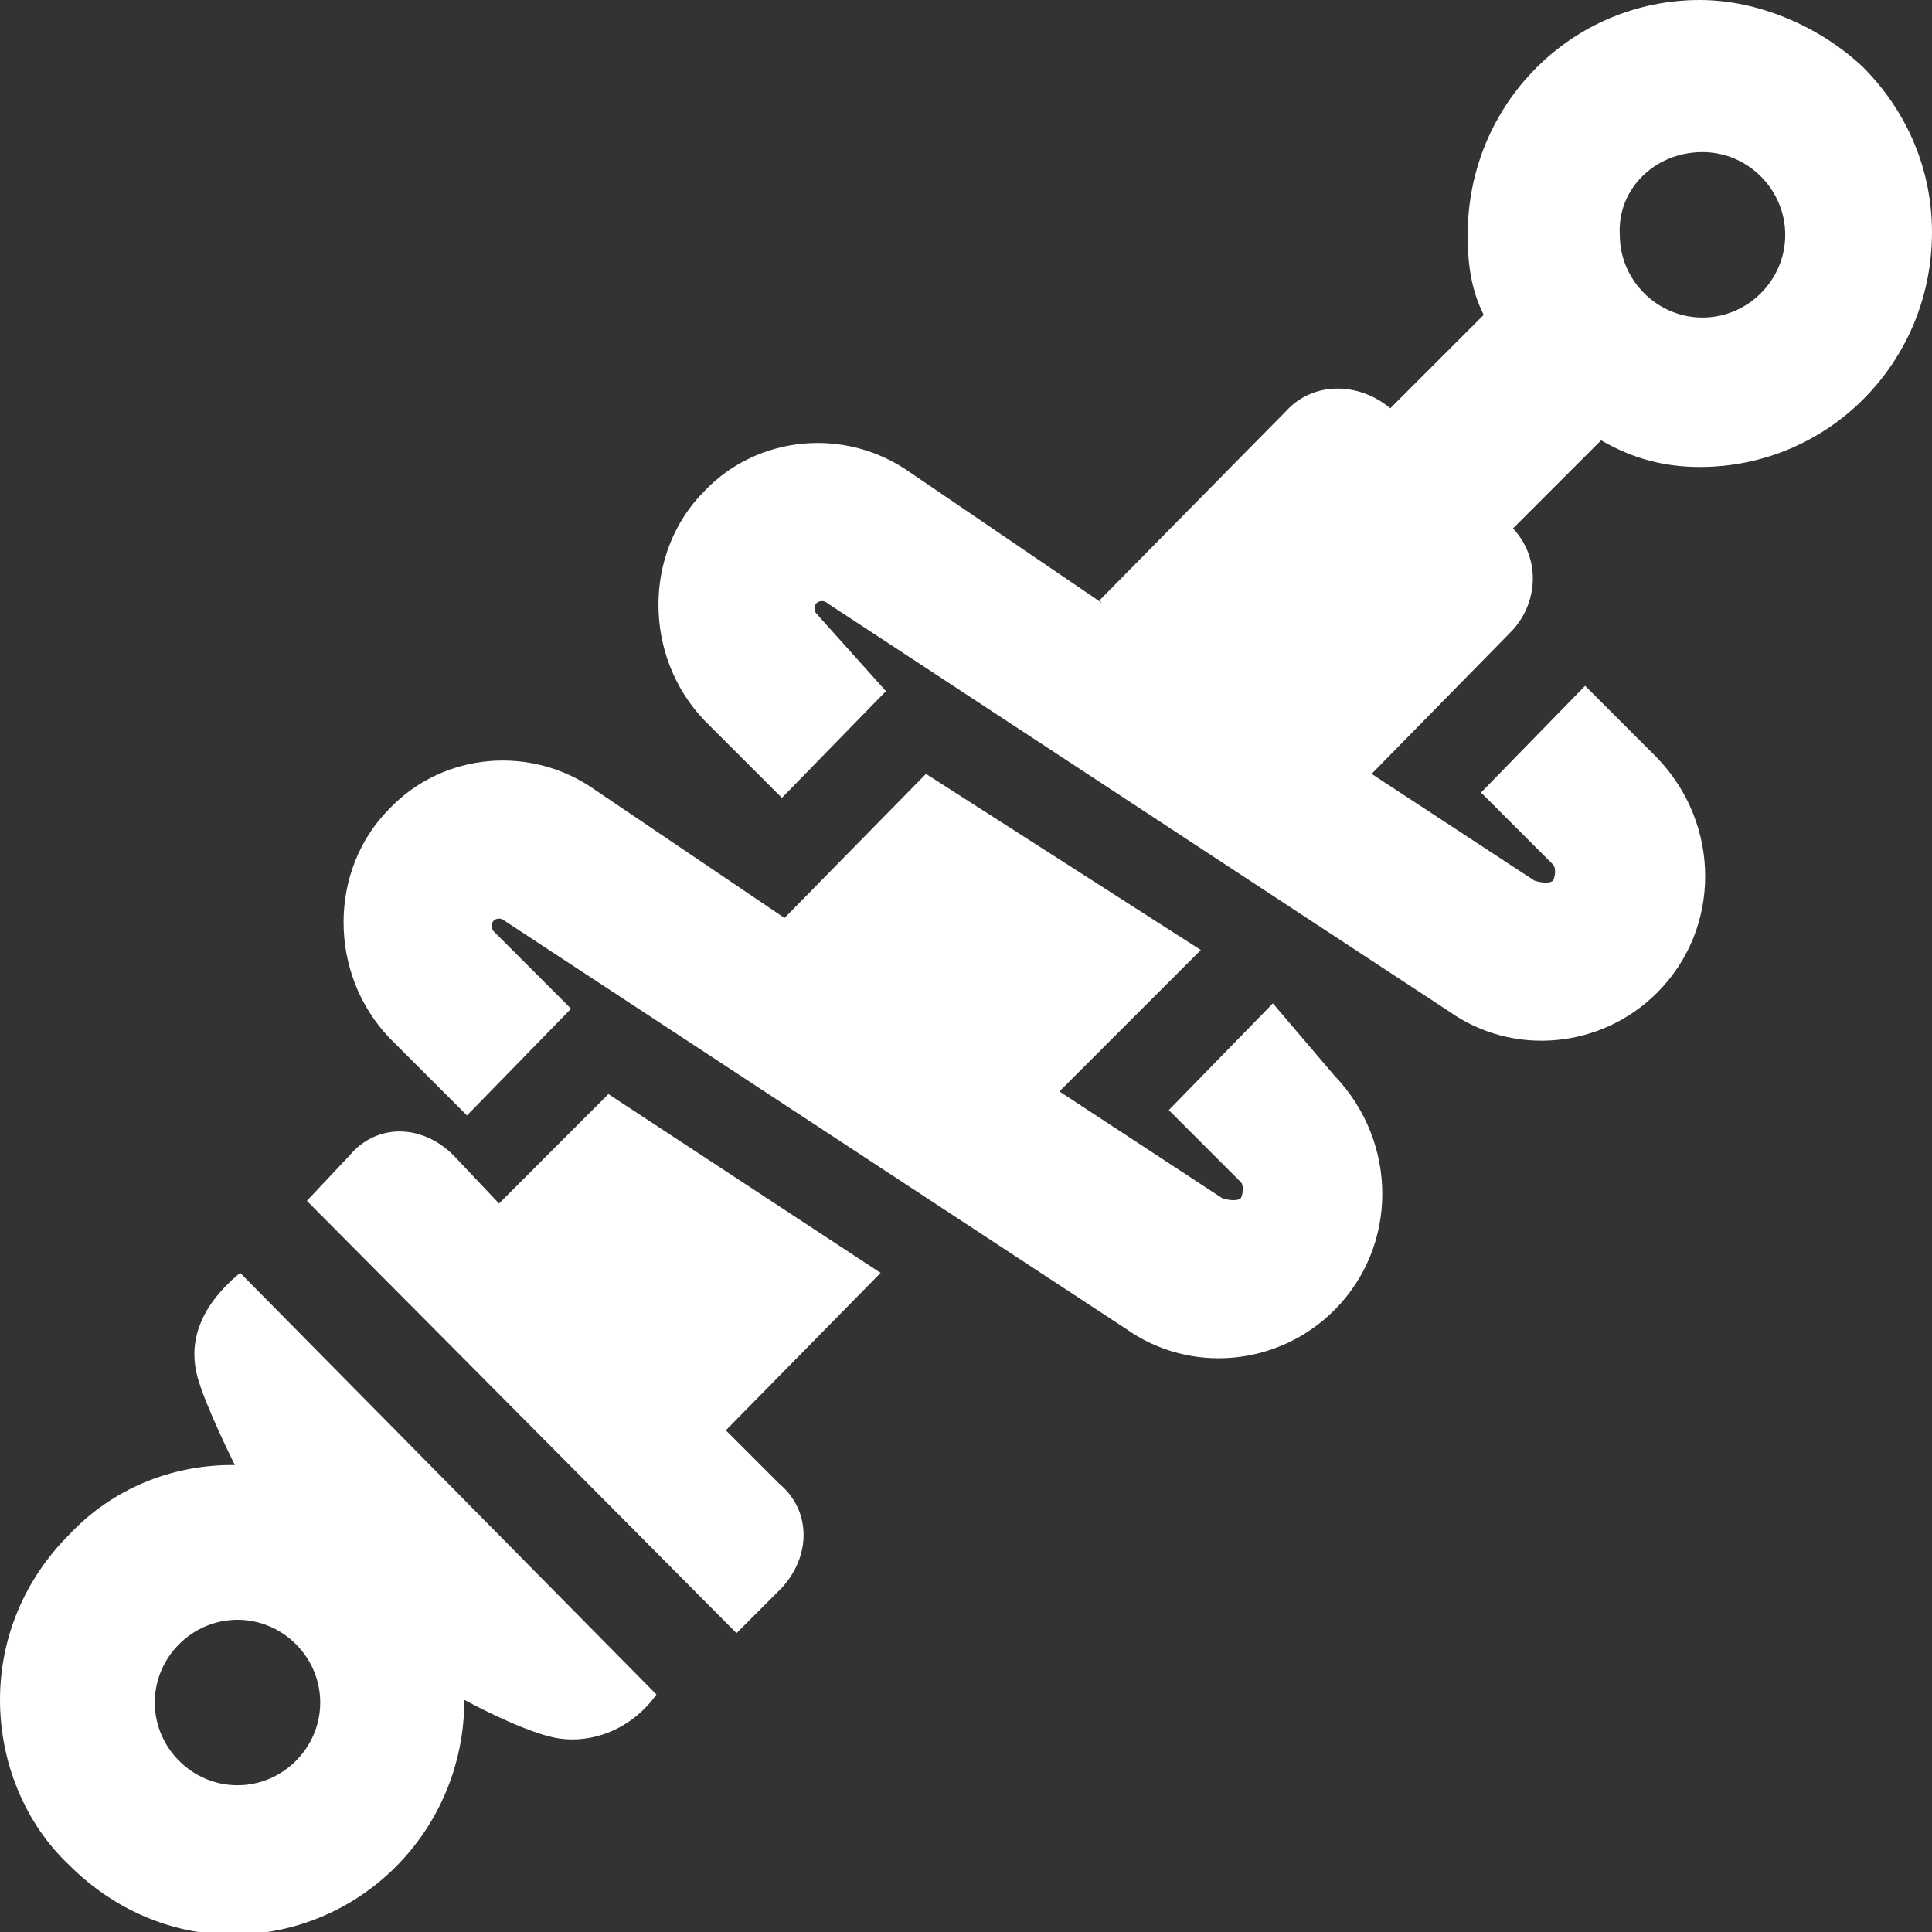 <?xml version="1.0" encoding="utf-8"?>
<!-- Generator: Adobe Illustrator 23.0.3, SVG Export Plug-In . SVG Version: 6.00 Build 0)  -->
<svg version="1.1" id="BLEU" xmlns="http://www.w3.org/2000/svg" xmlns:xlink="http://www.w3.org/1999/xlink" x="0px" y="0px"
	 viewBox="0 0 72.4 72.4" style="enable-background:new 0 0 72.4 72.4;" xml:space="preserve">
<rect x="0" y="0" width="72.4" height="72.4" fill="#333333" stroke="none"/>
<style type="text/css">
	.st0{fill:#FFFFFF;}
</style>
<g>
	<path class="st0" d="M9,47.7c-1.7,1.4-1.9,2.8-1.6,3.9c0.3,1.1,1.4,3.3,1.4,3.3c-0.1,0-0.1,0-0.1,0c-2.3,0-4.5,0.9-6.1,2.6
		C0.9,59.2,0,61.4,0,63.7c0,2.3,0.9,4.6,2.6,6.2c1.7,1.7,3.9,2.6,6.1,2.6c4.8,0,8.7-3.9,8.7-8.8c0,0,2,1.1,3.3,1.4
		c1.3,0.3,2.9-0.2,3.9-1.6L9,47.7z M8.9,66.9c-1.7,0-3.1-1.4-3.1-3.1c0-1.7,1.4-3.1,3.1-3.1s3.1,1.4,3.1,3.1
		C12,65.5,10.6,66.9,8.9,66.9z"/>
	<path class="st0" d="M63.7,17.5c4.8,0,8.7-3.9,8.7-8.8c0-2.3-0.9-4.5-2.6-6.2C68.2,1,65.9,0,63.7,0C58.9,0,55,3.9,55,8.8
		c0,1,0.1,2,0.6,3l-3.5,3.5c-1.2-1-2.9-1-3.9,0.1l-7,7.1l0.1,0.1l-7.2-4.9c-2.4-1.7-5.7-1.4-7.7,0.7c-2.3,2.3-2.3,6.2,0,8.6l2.9,2.9
		l3.9-4L30.6,23c-0.1-0.1-0.1-0.3,0-0.4c0.1-0.1,0.3-0.1,0.4,0l23.3,15.3c2.4,1.7,5.7,1.4,7.8-0.7c2.4-2.4,2.4-6.3,0-8.8l-2.7-2.7
		l-3.9,4l2.7,2.7c0.1,0.1,0.1,0.4,0,0.6c-0.1,0.1-0.4,0.1-0.7,0l-6.1-4l5.2-5.3c1-1,1.2-2.7,0.1-3.9l3.3-3.3
		C61.2,17.2,62.4,17.5,63.7,17.5z M63.8,5.7c1.7,0,3.1,1.4,3.1,3.1c0,1.7-1.4,3.1-3.1,3.1c-1.7,0-3.1-1.4-3.1-3.1
		C60.6,7.1,62,5.7,63.8,5.7z"/>
	<path class="st0" d="M47.7,37.6l-3.9,4l2.7,2.7c0.1,0.1,0.1,0.4,0,0.6c-0.1,0.1-0.4,0.1-0.7,0l-6.1-4l5.3-5.3L34.7,29l-5.3,5.4
		l-7.1-4.8c-2.4-1.7-5.7-1.4-7.7,0.7c-2.3,2.3-2.3,6.2,0,8.6l2.9,2.9l3.9-4l-2.9-2.9c-0.1-0.1-0.1-0.3,0-0.4c0.1-0.1,0.3-0.1,0.4,0
		l23.3,15.3c2.4,1.7,5.7,1.4,7.8-0.7c2.4-2.4,2.4-6.3,0-8.8L47.7,37.6z"/>
	<path class="st0" d="M29.2,55.6l-2-2l5.8-5.9l-10.2-6.7l-4.1,4.1L17,43.3c-1.2-1.2-2.9-1.2-3.9,0L11.5,45l16.1,16.2l1.7-1.7
		C30.4,58.3,30.4,56.6,29.2,55.6z"/>
</g>
</svg>
